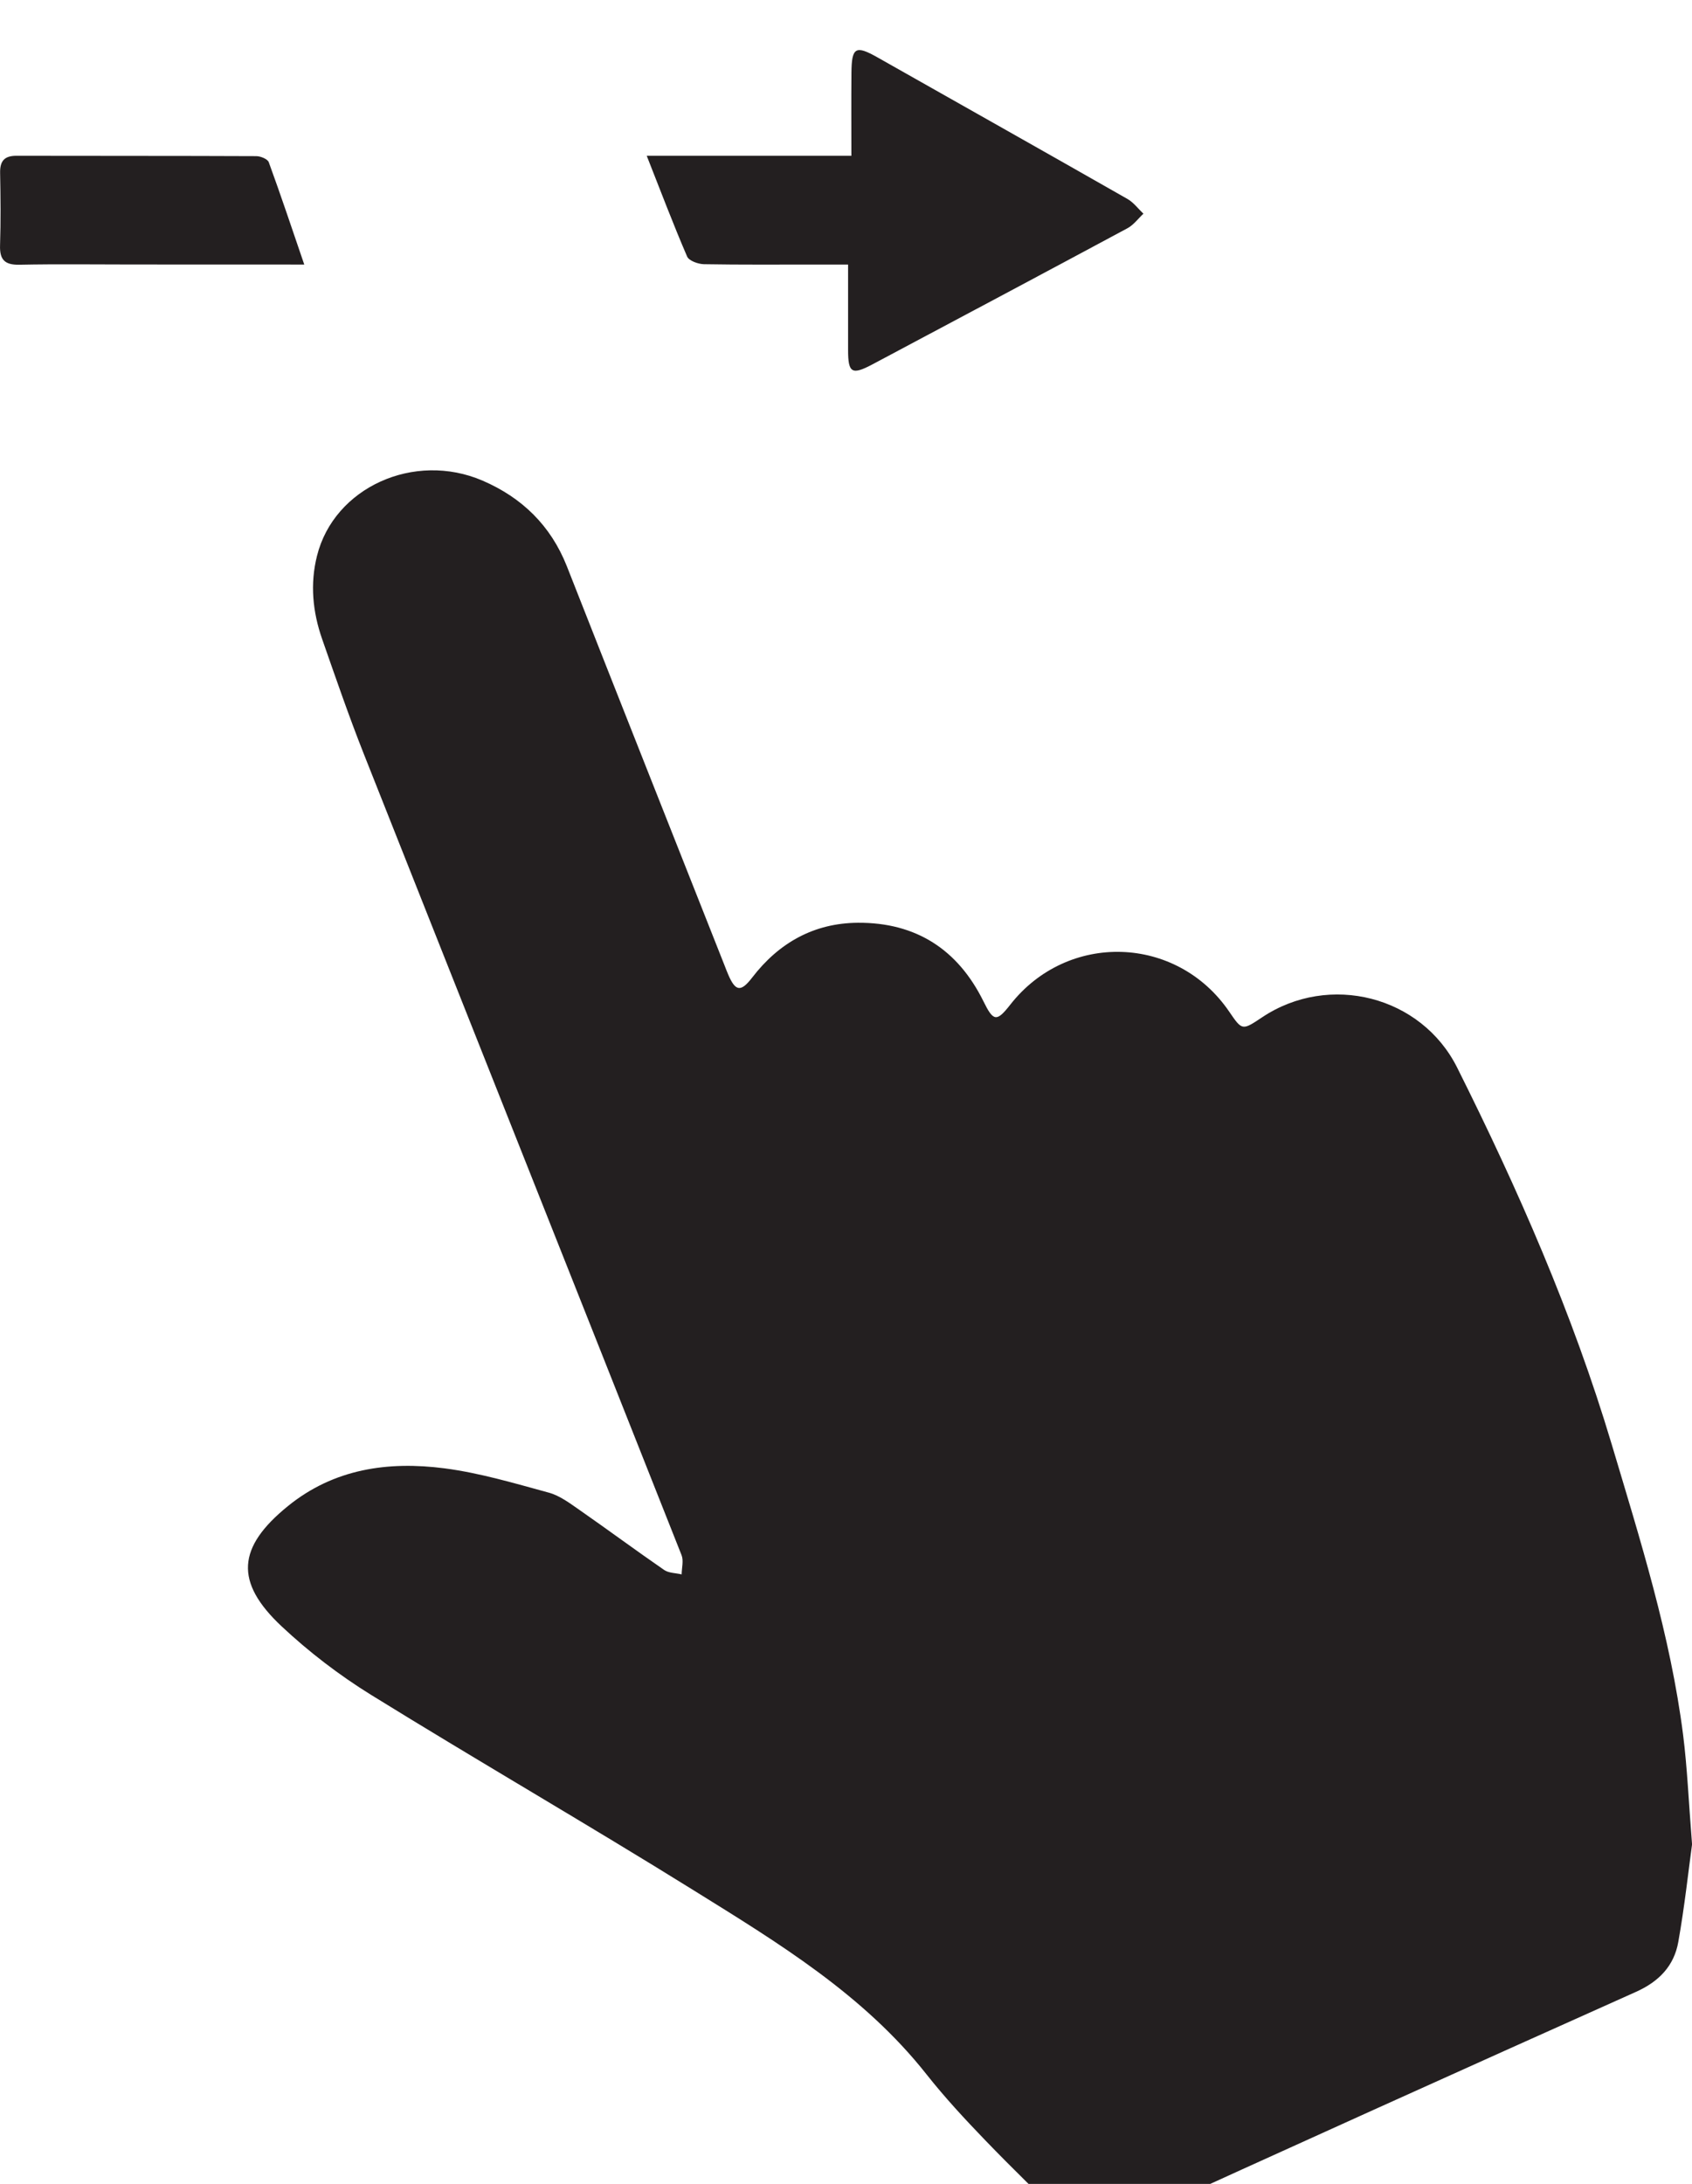 <?xml version="1.0" encoding="utf-8"?>
<svg width="28.789px" height="37.148px" viewBox="0 0 28.789 37.148" version="1.1" xmlns:xlink="http://www.w3.org/1999/xlink" xmlns="http://www.w3.org/2000/svg">
  <g id="Group-17" transform="translate(0 0.852)">
    <g id="Group" transform="translate(4.219 7.148)">
      <path d="M24.571 23.372C24.511 23.808 24.445 24.424 24.337 25.031C24.265 25.439 24.009 25.706 23.615 25.882C20.63 27.218 17.648 28.563 14.673 29.922C14.383 30.054 14.175 30.017 13.972 29.821C13.491 29.355 13.01 28.888 12.545 28.406C12.198 28.046 11.856 27.677 11.546 27.285C10.474 25.927 9.022 25.048 7.587 24.156C5.769 23.026 3.915 21.955 2.094 20.829C1.553 20.494 1.037 20.099 0.573 19.664C-0.232 18.909 -0.182 18.318 0.679 17.619C1.463 16.982 2.386 16.852 3.343 16.976C3.943 17.054 4.533 17.23 5.12 17.39C5.306 17.441 5.475 17.569 5.638 17.682C6.122 18.019 6.596 18.37 7.082 18.705C7.161 18.759 7.279 18.756 7.379 18.78C7.38 18.671 7.415 18.549 7.378 18.454C5.578 13.908 3.77 9.365 1.969 4.819C1.715 4.177 1.491 3.524 1.263 2.873C1.101 2.41 1.054 1.934 1.175 1.454C1.465 0.294 2.825 -0.327 3.993 0.176C4.663 0.465 5.153 0.941 5.426 1.632C6.316 3.894 7.212 6.154 8.106 8.414C8.128 8.47 8.149 8.526 8.173 8.581C8.296 8.866 8.387 8.878 8.58 8.627C9.035 8.035 9.632 7.701 10.379 7.696C11.364 7.69 12.078 8.149 12.514 9.032C12.683 9.376 12.738 9.386 12.97 9.09C13.945 7.844 15.804 7.902 16.695 9.207C16.916 9.531 16.916 9.531 17.256 9.304C18.398 8.542 19.965 8.941 20.575 10.161C21.61 12.23 22.539 14.344 23.203 16.565C23.689 18.194 24.203 19.817 24.419 21.512C24.489 22.067 24.512 22.628 24.571 23.372" id="Fill-1" fill="#231F20" fill-rule="evenodd" stroke="none" />
    </g>
    <path d="M11.004 1.798L14.486 1.798C14.486 1.316 14.483 0.851 14.487 0.386C14.491 -0.049 14.558 -0.086 14.93 0.124C16.348 0.926 17.767 1.725 19.183 2.532C19.287 2.591 19.365 2.698 19.455 2.783C19.365 2.867 19.288 2.974 19.184 3.03C17.74 3.806 16.293 4.575 14.846 5.345C14.494 5.532 14.43 5.493 14.43 5.102C14.431 4.634 14.43 4.165 14.43 3.648C14.238 3.648 14.052 3.648 13.867 3.648C13.237 3.648 12.607 3.653 11.977 3.642C11.878 3.64 11.722 3.584 11.691 3.511C11.454 2.962 11.243 2.403 11.004 1.798" id="Fill-4" fill="#231F20" fill-rule="evenodd" stroke="none" />
    <path d="M5.177 3.648C4.166 3.648 3.207 3.648 2.249 3.647C1.609 3.647 0.969 3.638 0.33 3.651C0.078 3.656 -0.008 3.564 0.001 3.318C0.014 2.909 0.01 2.499 0.002 2.089C-0.002 1.887 0.074 1.797 0.281 1.798C1.641 1.801 3 1.798 4.36 1.804C4.434 1.804 4.553 1.853 4.573 1.907C4.778 2.468 4.967 3.034 5.177 3.648" id="Fill-6" fill="#231F20" fill-rule="evenodd" stroke="none" />
  </g>
</svg>
